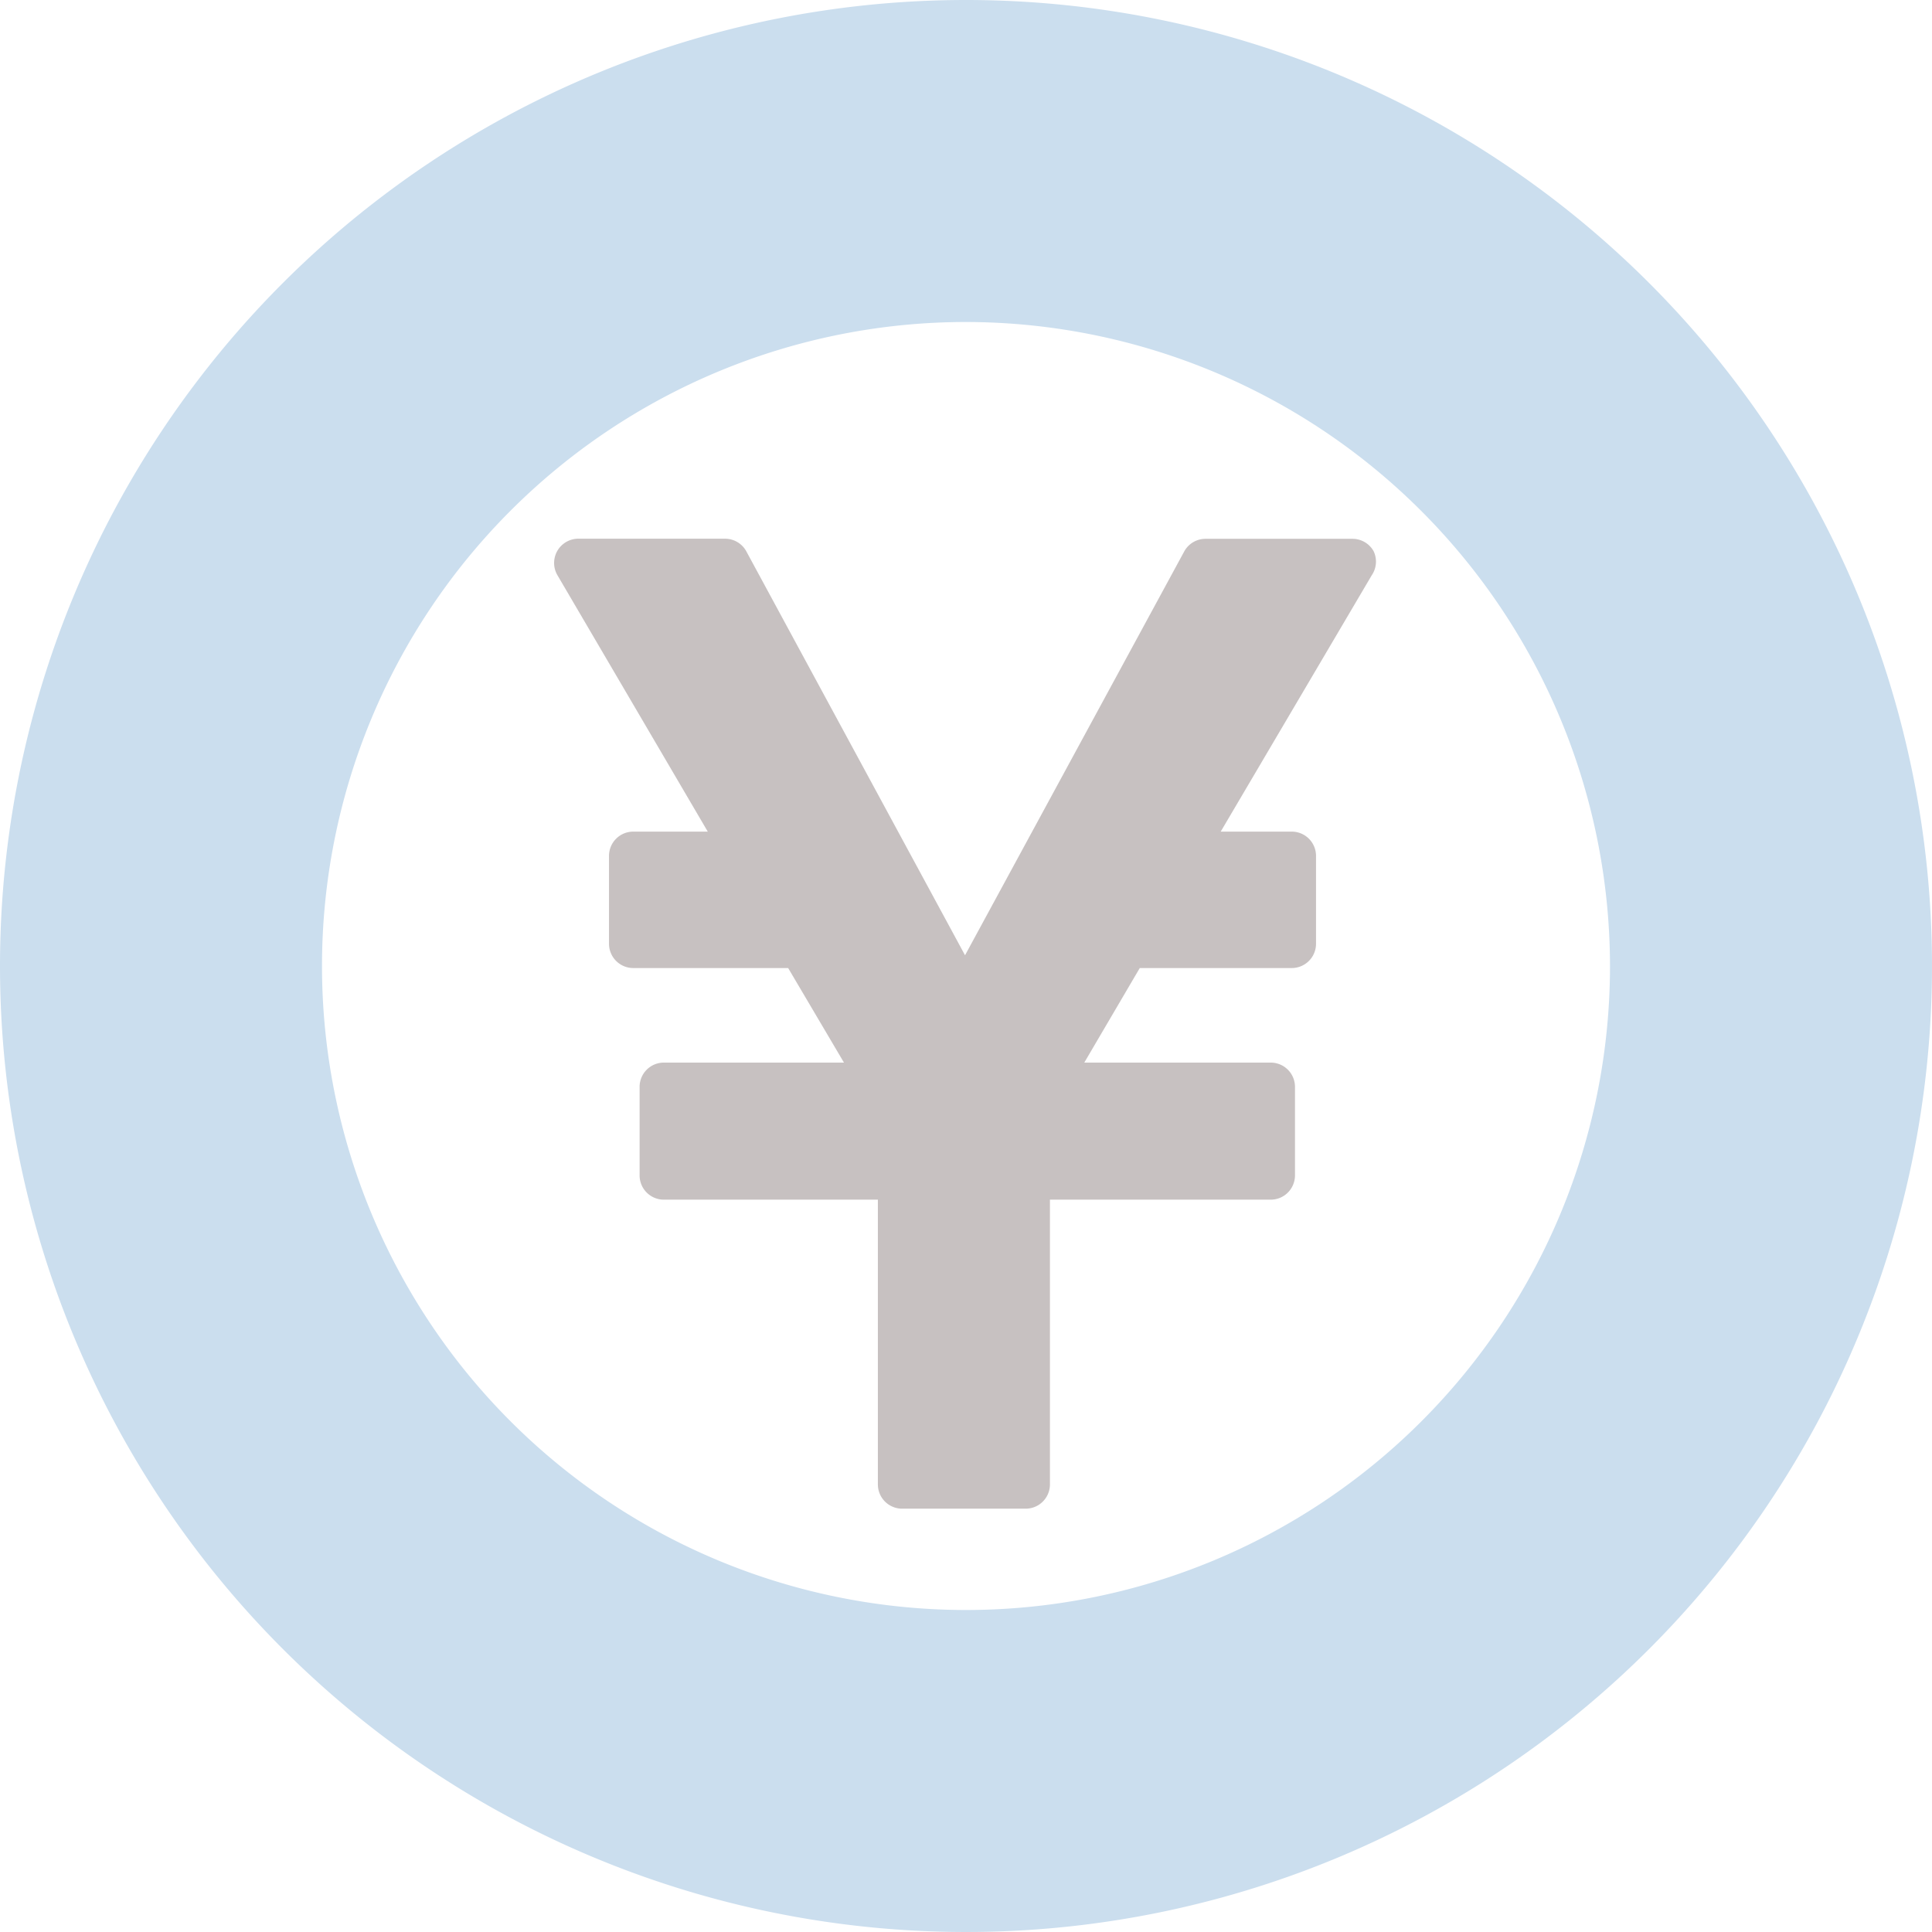 <svg xmlns="http://www.w3.org/2000/svg" width="18" height="18" viewBox="0 0 18 18"><g transform="translate(-153 -638)"><path d="M9,3a6,6,0,1,0,6,6A6.007,6.007,0,0,0,9,3M9,0A9,9,0,1,1,0,9,9,9,0,0,1,9,0Z" transform="translate(153 638)" fill="#cbdeee"/><path d="M323.933,268.623a.226.226,0,0,0-.2-.114h-1.364a.226.226,0,0,0-.2.118l-2.042,3.762-2.037-3.762a.226.226,0,0,0-.2-.119h-1.36a.226.226,0,0,0-.2.341l1.4,2.388h-.694a.226.226,0,0,0-.226.226v.819a.226.226,0,0,0,.226.226h1.443l.52.881h-1.678a.226.226,0,0,0-.226.226v.825a.226.226,0,0,0,.226.226h1.994v2.653a.226.226,0,0,0,.226.226h1.151a.226.226,0,0,0,.226-.226v-2.653h2.057a.226.226,0,0,0,.226-.226v-.825a.226.226,0,0,0-.226-.226h-1.737l.517-.881h1.416a.226.226,0,0,0,.226-.226v-.819a.226.226,0,0,0-.226-.226h-.662l1.407-2.388A.226.226,0,0,0,323.933,268.623Z" transform="translate(-158.136 374.511)" fill="#c7c1c1"/></g></svg>